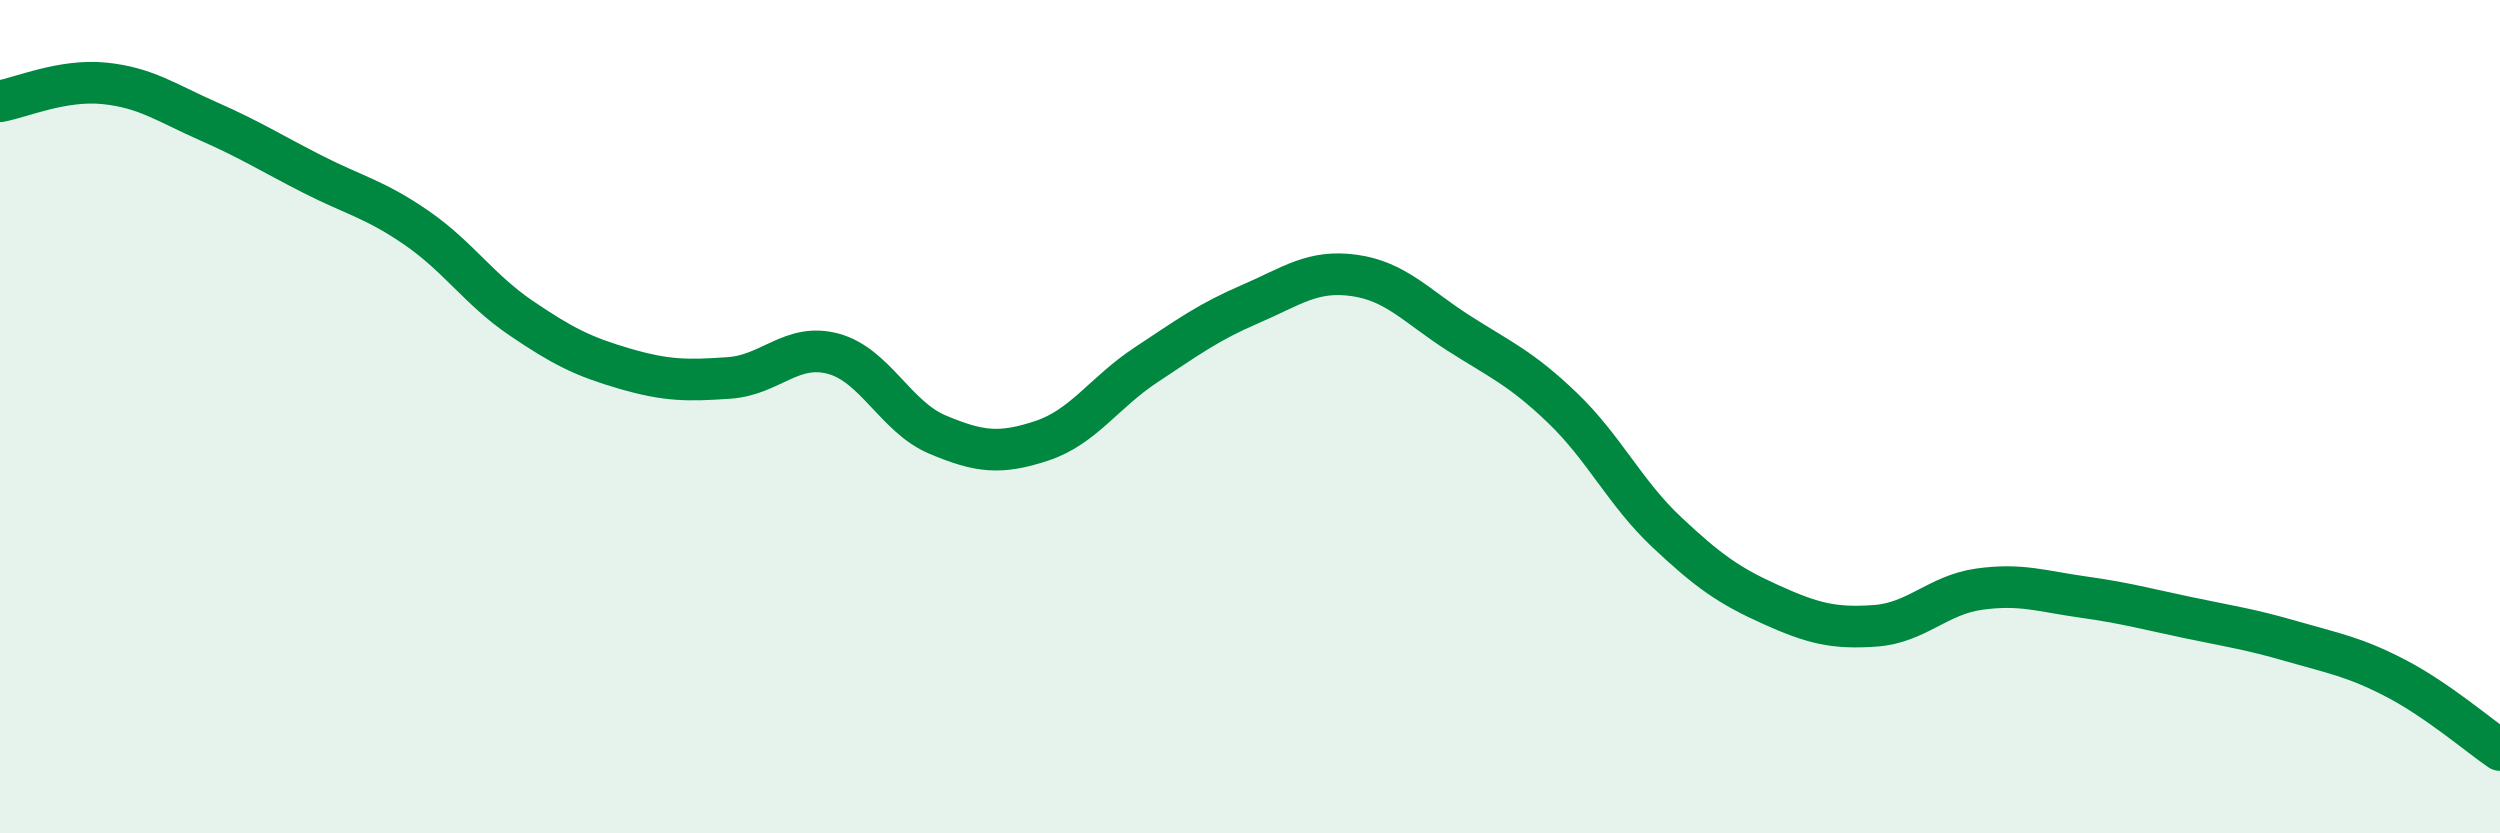 
    <svg width="60" height="20" viewBox="0 0 60 20" xmlns="http://www.w3.org/2000/svg">
      <path
        d="M 0,2.43 C 0.5,2.34 1.5,1.9 2.5,2 C 3.5,2.1 4,2.47 5,2.91 C 6,3.35 6.5,3.67 7.5,4.18 C 8.5,4.69 9,4.78 10,5.47 C 11,6.16 11.5,6.95 12.5,7.63 C 13.5,8.31 14,8.56 15,8.85 C 16,9.14 16.5,9.14 17.5,9.07 C 18.5,9 19,8.22 20,8.49 C 21,8.76 21.5,10.01 22.5,10.43 C 23.5,10.85 24,10.91 25,10.58 C 26,10.25 26.5,9.42 27.5,8.76 C 28.5,8.1 29,7.73 30,7.3 C 31,6.87 31.5,6.47 32.5,6.61 C 33.5,6.75 34,7.35 35,7.99 C 36,8.63 36.5,8.83 37.5,9.79 C 38.5,10.75 39,11.83 40,12.77 C 41,13.71 41.5,14.06 42.5,14.51 C 43.5,14.96 44,15.09 45,15.02 C 46,14.95 46.5,14.28 47.5,14.14 C 48.5,14 49,14.19 50,14.33 C 51,14.47 51.5,14.61 52.5,14.82 C 53.5,15.03 54,15.1 55,15.39 C 56,15.68 56.5,15.76 57.5,16.28 C 58.5,16.8 59.5,17.66 60,18L60 20L0 20Z"
        fill="#008740"
        opacity="0.1"
        stroke-linecap="round"
        stroke-linejoin="round"
      />
      <path
        d="M 0,2.43 C 0.5,2.34 1.5,1.9 2.5,2 C 3.5,2.1 4,2.47 5,2.91 C 6,3.35 6.5,3.67 7.5,4.18 C 8.5,4.69 9,4.78 10,5.47 C 11,6.16 11.5,6.95 12.5,7.63 C 13.5,8.31 14,8.56 15,8.85 C 16,9.14 16.5,9.14 17.5,9.07 C 18.5,9 19,8.22 20,8.49 C 21,8.76 21.5,10.01 22.5,10.43 C 23.5,10.85 24,10.91 25,10.58 C 26,10.25 26.5,9.42 27.5,8.76 C 28.5,8.1 29,7.73 30,7.3 C 31,6.87 31.5,6.47 32.5,6.61 C 33.5,6.75 34,7.35 35,7.99 C 36,8.63 36.5,8.83 37.5,9.79 C 38.5,10.75 39,11.83 40,12.77 C 41,13.71 41.5,14.06 42.5,14.51 C 43.5,14.96 44,15.09 45,15.02 C 46,14.95 46.5,14.28 47.5,14.14 C 48.5,14 49,14.19 50,14.33 C 51,14.47 51.5,14.61 52.5,14.82 C 53.5,15.03 54,15.1 55,15.39 C 56,15.68 56.5,15.76 57.5,16.28 C 58.5,16.8 59.5,17.66 60,18"
        stroke="#008740"
        stroke-width="1"
        fill="none"
        stroke-linecap="round"
        stroke-linejoin="round"
      />
    </svg>
  